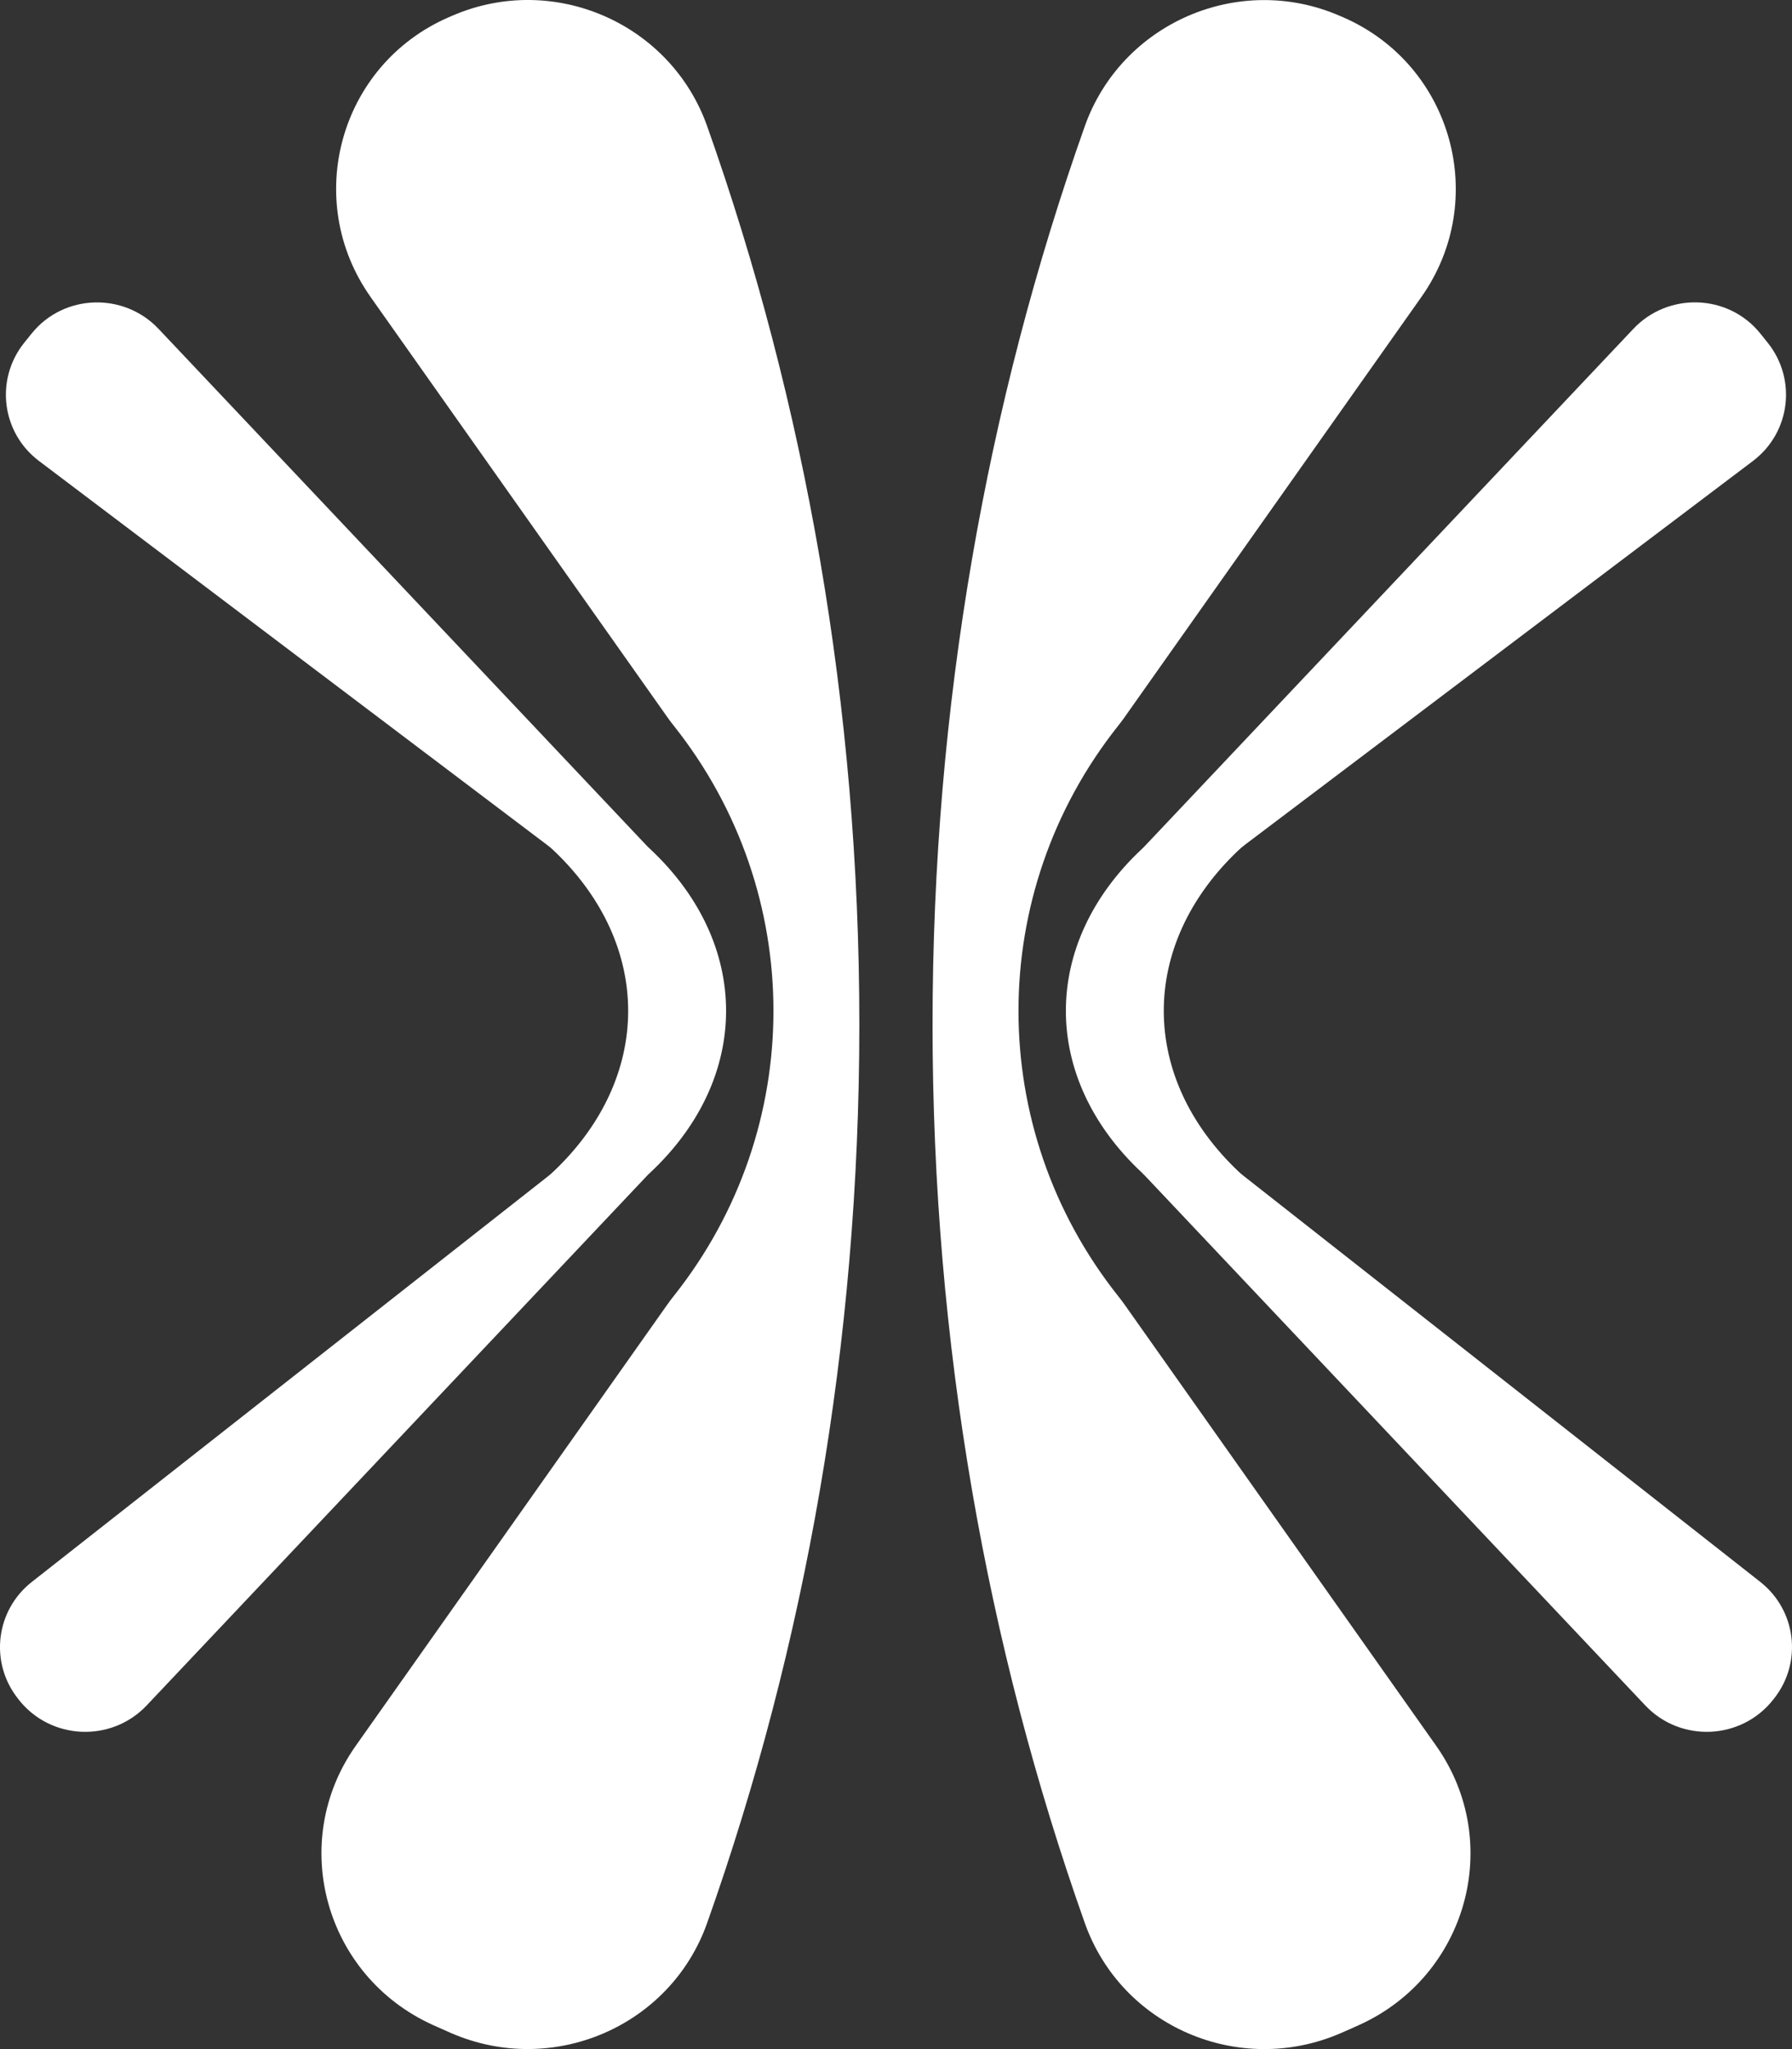 <svg xmlns="http://www.w3.org/2000/svg" width="35" height="40" viewBox="0 0 35 40" fill="none"><rect x="0" y="0" width="35" height="40" fill="#333333" stroke="none"/><path d="M7.238 5.798L13.04 14.008C13.079 14.064 13.121 14.119 13.164 14.172C15.754 17.435 15.754 22.03 13.164 25.293C13.121 25.347 13.079 25.401 13.04 25.457L6.949 34.078C5.62 35.958 6.341 38.567 8.448 39.526C8.57 39.581 8.693 39.636 8.815 39.689C10.796 40.546 13.095 39.559 13.811 37.539C15.727 32.139 16.784 26.215 16.784 20.001C16.784 13.787 15.727 7.864 13.812 2.464C13.099 0.453 10.812 -0.547 8.838 0.305C8.813 0.316 8.787 0.327 8.761 0.338C6.629 1.267 5.902 3.907 7.238 5.797V5.798Z" fill="white"></path><path d="M21.959 14.008L27.761 5.798C29.096 3.908 28.369 1.269 26.237 0.339C26.212 0.328 26.186 0.317 26.16 0.306C24.187 -0.545 21.9 0.455 21.187 2.465C19.271 7.866 18.214 13.789 18.214 20.003C18.214 26.216 19.272 32.14 21.188 37.54C21.904 39.56 24.202 40.547 26.183 39.69C26.307 39.637 26.43 39.582 26.551 39.527C28.658 38.569 29.379 35.96 28.05 34.079L21.959 25.459C21.919 25.403 21.877 25.348 21.834 25.294C19.245 22.032 19.245 17.437 21.834 14.174C21.877 14.12 21.919 14.065 21.959 14.009V14.008Z" fill="white"></path><path d="M12.631 16.508L3.097 6.42C2.419 5.702 1.252 5.736 0.627 6.5C0.574 6.564 0.523 6.628 0.471 6.693C-0.099 7.407 0.029 8.446 0.761 8.998L10.678 16.488C10.726 16.524 10.773 16.562 10.816 16.604C12.757 18.447 12.753 21.034 10.805 22.874C10.769 22.908 10.731 22.94 10.692 22.971L0.622 30.88C-0.084 31.434 -0.207 32.447 0.345 33.151C0.352 33.16 0.359 33.17 0.366 33.179C0.987 33.968 2.173 34.022 2.864 33.292L12.631 22.958C12.652 22.935 12.675 22.913 12.698 22.892C14.676 21.041 14.676 18.424 12.698 16.573C12.675 16.552 12.652 16.531 12.631 16.508H12.631Z" fill="white"></path><path d="M24.194 22.873C22.246 21.033 22.242 18.447 24.183 16.603C24.226 16.562 24.273 16.523 24.32 16.487L34.238 8.998C34.969 8.445 35.098 7.407 34.527 6.692C34.475 6.628 34.424 6.564 34.372 6.499C33.746 5.735 32.58 5.701 31.902 6.419L22.368 16.507C22.347 16.53 22.325 16.551 22.302 16.573C20.323 18.424 20.323 21.041 22.302 22.891C22.325 22.913 22.347 22.934 22.368 22.957L32.135 33.292C32.825 34.022 34.012 33.968 34.633 33.178C34.64 33.168 34.648 33.159 34.655 33.15C35.207 32.445 35.084 31.432 34.378 30.878L24.308 22.969C24.268 22.939 24.23 22.906 24.194 22.873L24.194 22.873Z" fill="white"></path></svg>